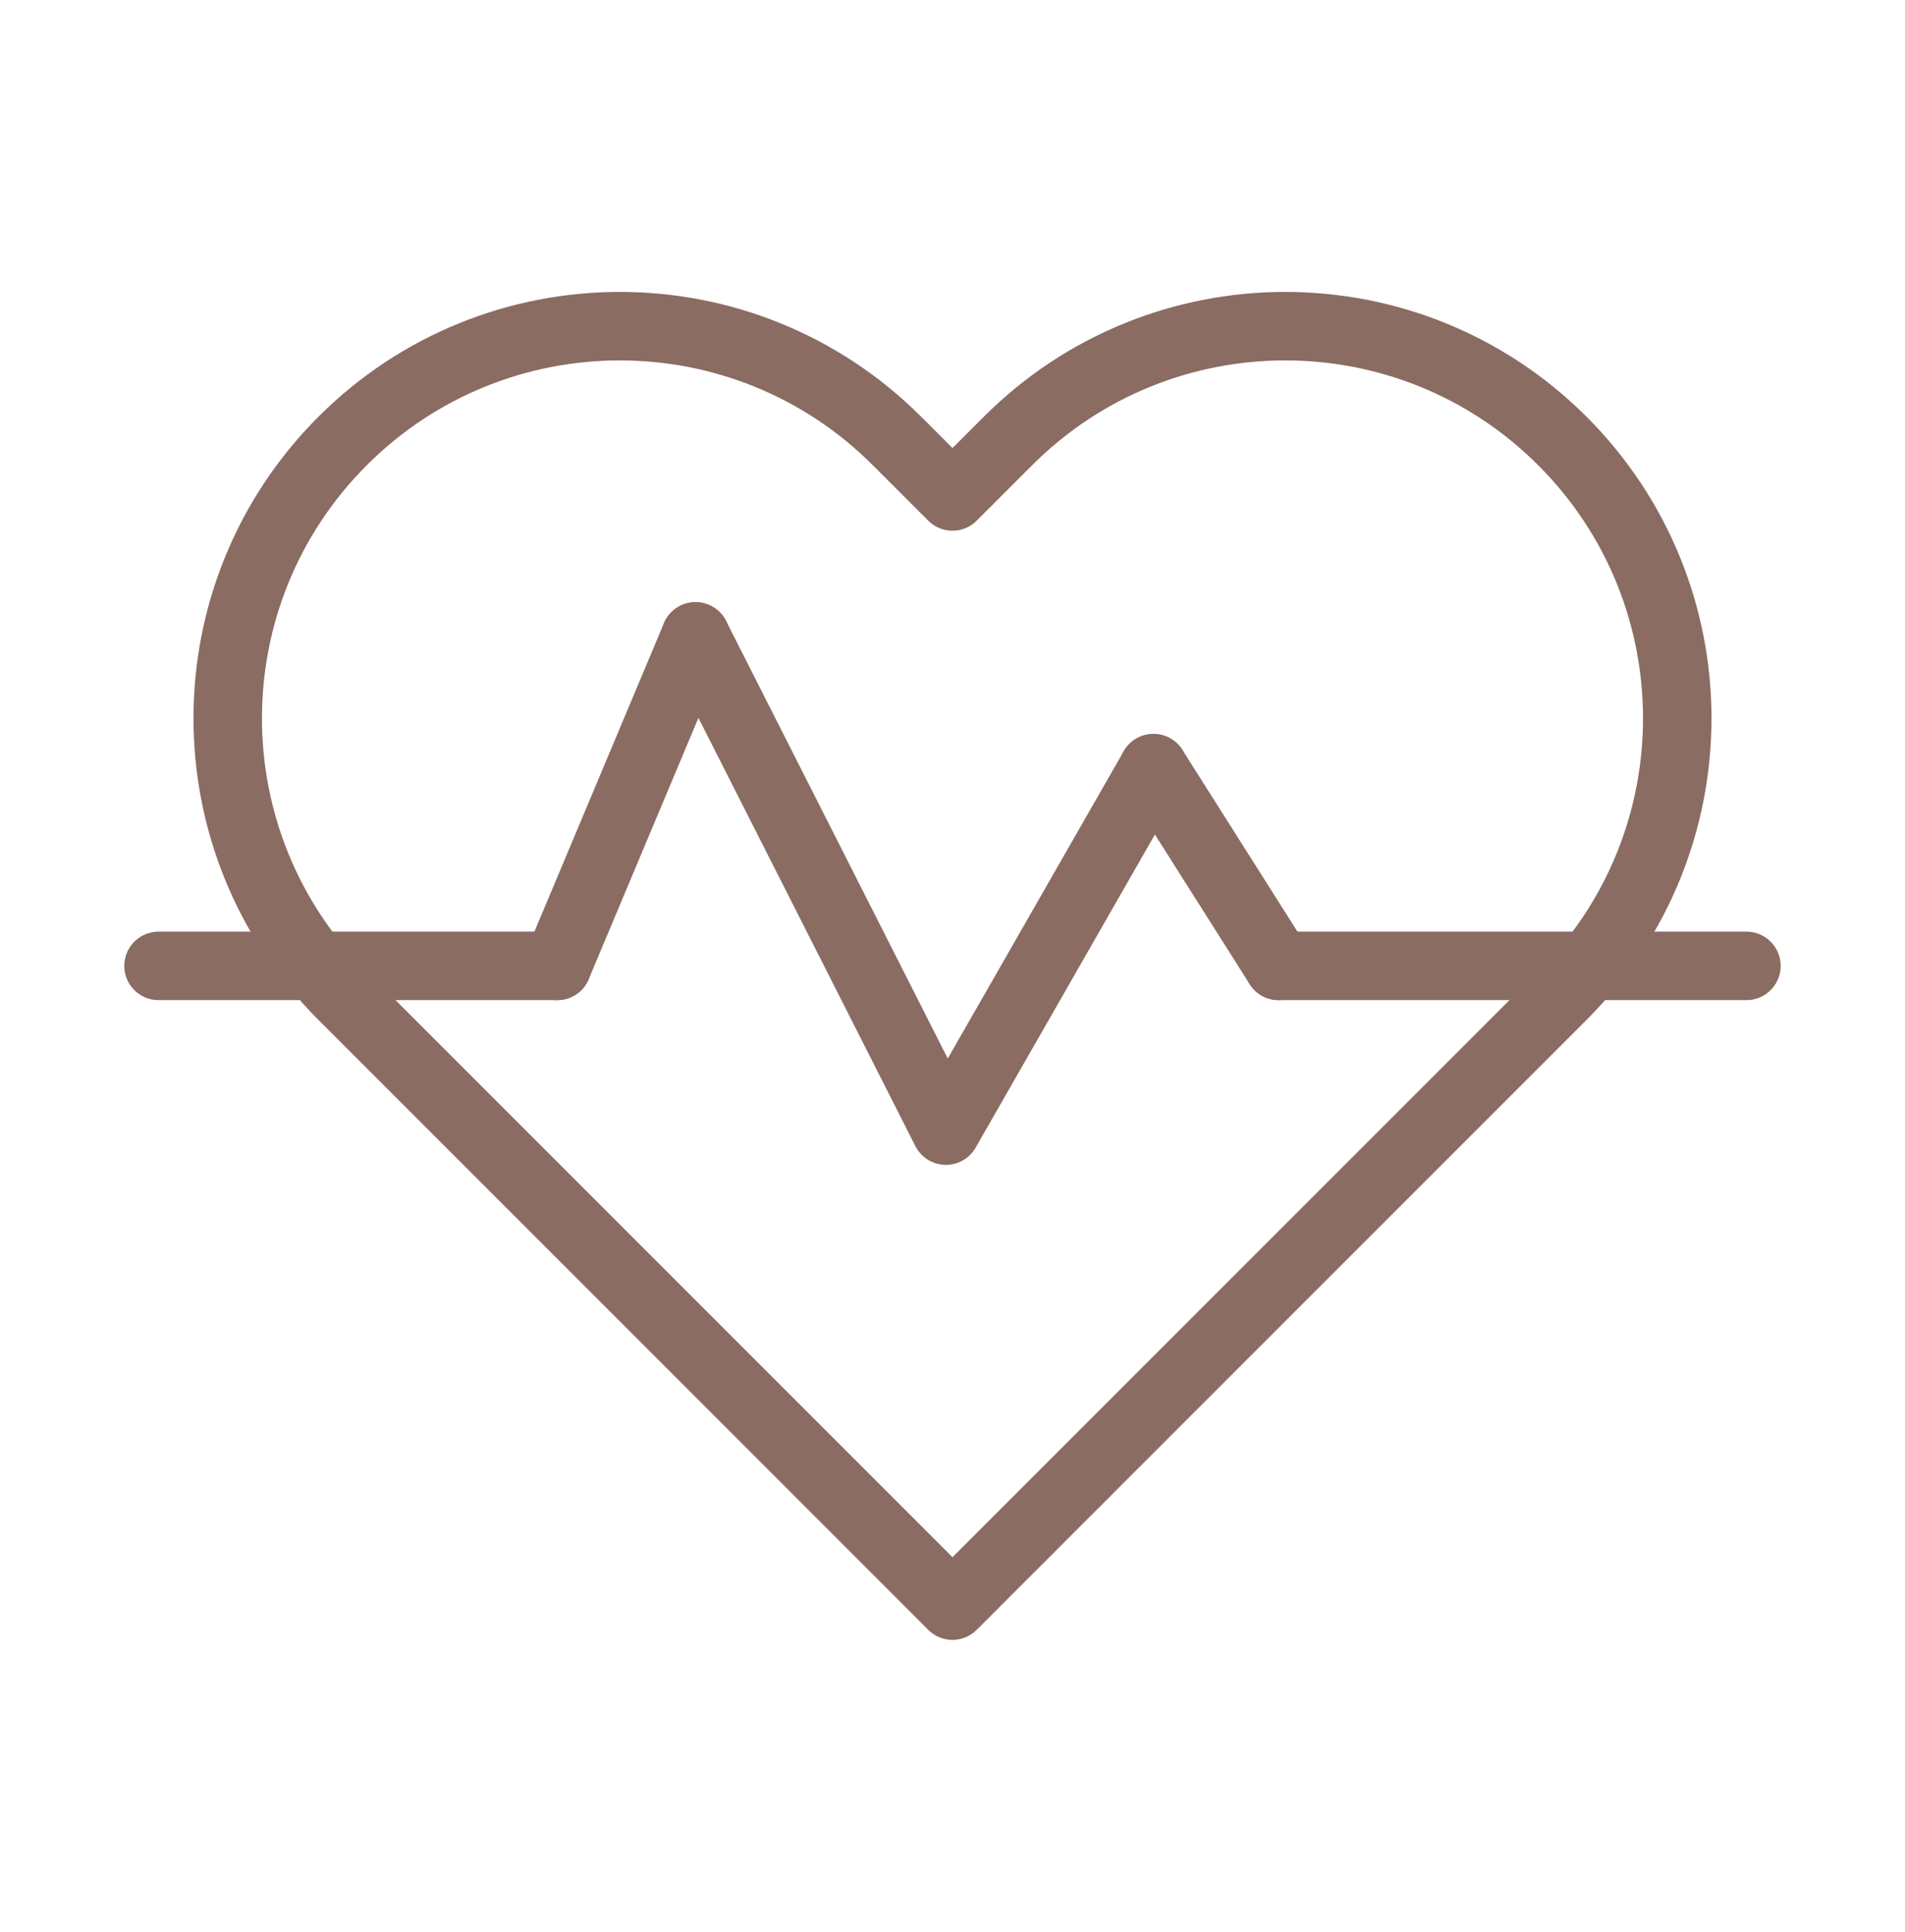 <svg width="72" height="73" viewBox="0 0 72 73" fill="none" xmlns="http://www.w3.org/2000/svg">
<path d="M35.999 18.761L33.904 16.666C28.117 10.879 18.734 10.879 12.947 16.666C7.16 22.453 7.16 31.835 12.947 37.622L35.999 60.675L59.052 37.622C64.839 31.835 64.839 22.453 59.052 16.666C53.265 10.879 43.882 10.879 38.095 16.666L35.999 18.761Z" stroke="#8B6C62" stroke-width="2.588" stroke-miterlimit="10" stroke-linecap="round" stroke-linejoin="round"/>
<path d="M48.326 36.5H66.007" stroke="#8B6C62" stroke-width="2.588" stroke-miterlimit="10" stroke-linecap="round" stroke-linejoin="round"/>
<path d="M5.992 36.5H21.058" stroke="#8B6C62" stroke-width="2.588" stroke-miterlimit="10" stroke-linecap="round" stroke-linejoin="round"/>
<path d="M21.058 36.5L26.287 24.049" stroke="#8B6C62" stroke-width="2.588" stroke-miterlimit="10" stroke-linecap="round" stroke-linejoin="round"/>
<path d="M26.288 24.049L35.751 42.726L43.595 29.029" stroke="#8B6C62" stroke-width="2.588" stroke-miterlimit="10" stroke-linecap="round" stroke-linejoin="round"/>
<path d="M48.326 36.5L43.595 29.029" stroke="#8B6C62" stroke-width="2.588" stroke-miterlimit="10" stroke-linecap="round" stroke-linejoin="round"/>
</svg>
